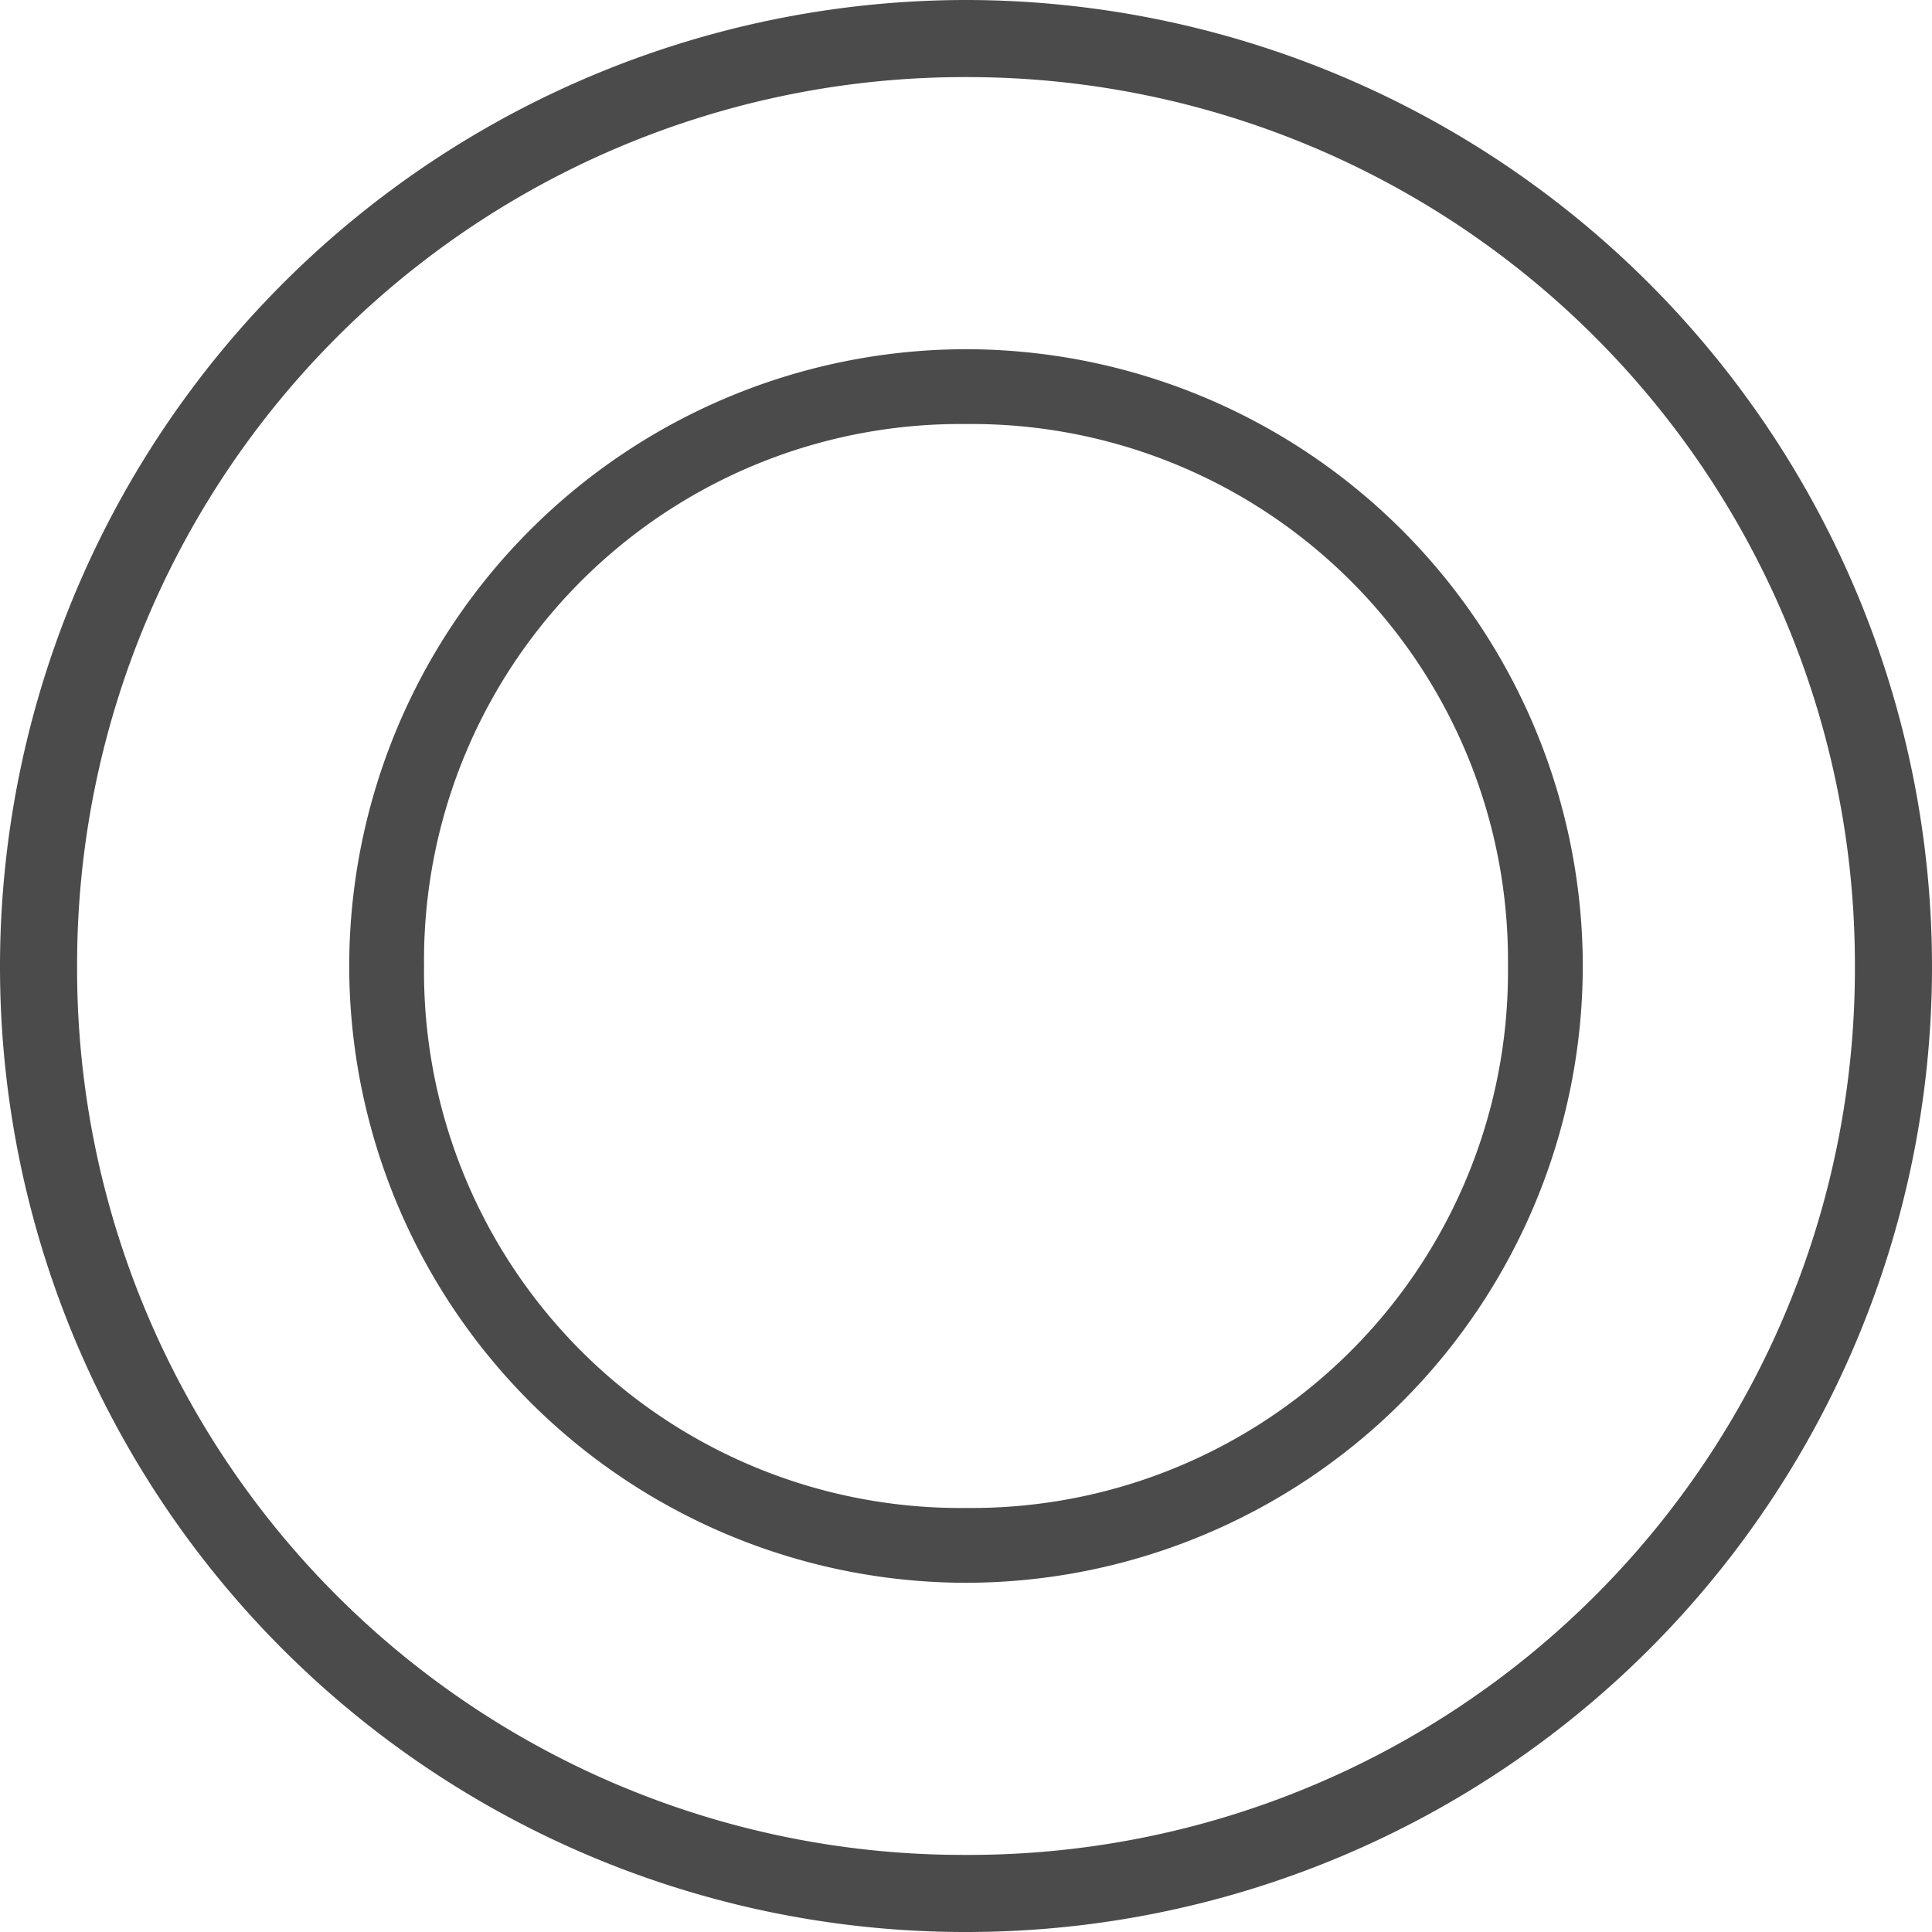 <svg xmlns="http://www.w3.org/2000/svg" width="11.928" height="11.928" viewBox="0 0 11.928 11.928">
  <path id="パス_98985" data-name="パス 98985" d="M7-9.128A3.812,3.812,0,0,0,3.192-5.32,3.812,3.812,0,0,0,7-1.512,3.812,3.812,0,0,0,10.808-5.32,3.812,3.812,0,0,0,7-9.128Zm0,.462A3.311,3.311,0,0,1,10.346-5.32,3.311,3.311,0,0,1,7-1.974,3.311,3.311,0,0,1,3.654-5.32,3.311,3.311,0,0,1,7-8.666Zm0-2.618A5.969,5.969,0,0,0,1.036-5.32,5.96,5.96,0,0,0,7,.644,5.96,5.96,0,0,0,12.964-5.32,5.969,5.969,0,0,0,7-11.284Zm0,.476A5.479,5.479,0,0,1,12.488-5.32,5.47,5.47,0,0,1,7,.168,5.47,5.47,0,0,1,1.512-5.32,5.479,5.479,0,0,1,7-10.808Z" transform="translate(-1.036 11.284)" fill="#4b4b4b"/>
</svg>

